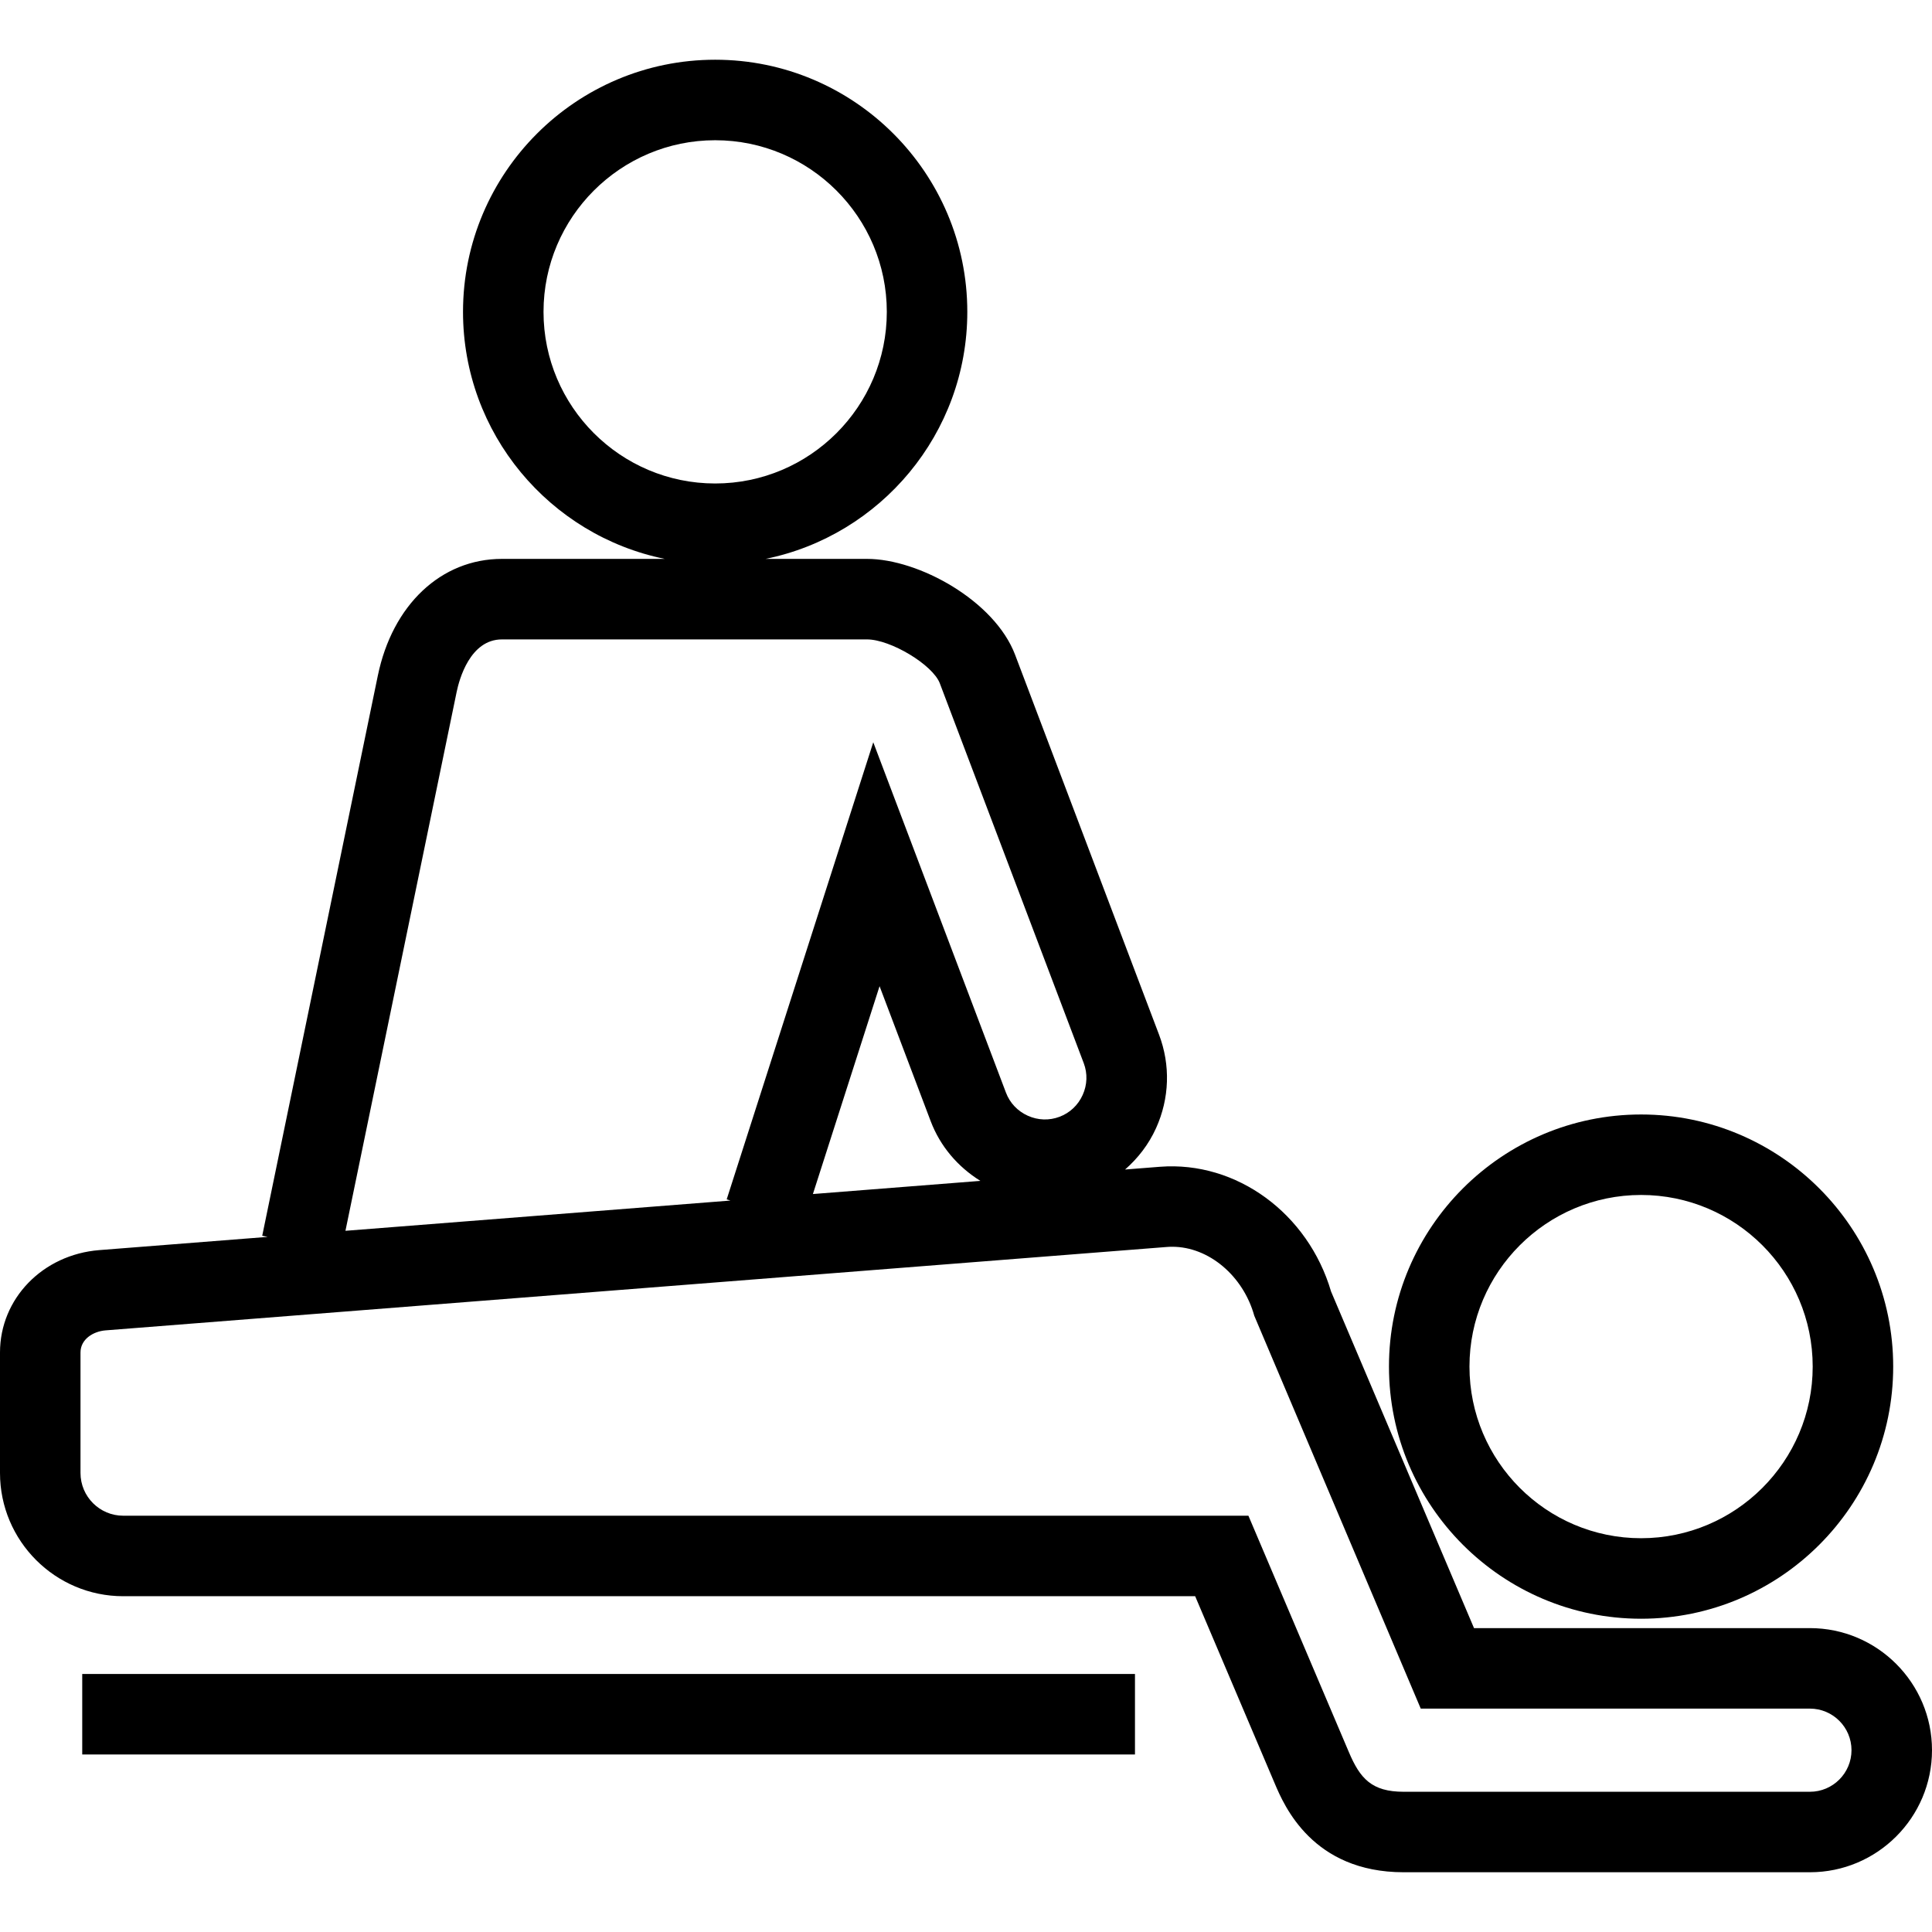<?xml version="1.0" encoding="utf-8"?>
<!-- Generator: Adobe Illustrator 15.0.2, SVG Export Plug-In . SVG Version: 6.00 Build 0)  -->
<!DOCTYPE svg PUBLIC "-//W3C//DTD SVG 1.1//EN" "http://www.w3.org/Graphics/SVG/1.1/DTD/svg11.dtd">
<svg version="1.1" id="Livello_1" xmlns="http://www.w3.org/2000/svg" xmlns:xlink="http://www.w3.org/1999/xlink" x="0px" y="0px"
	 width="96px" height="96px" viewBox="0 0 96 96" enable-background="new 0 0 96 96" xml:space="preserve">
<g>
	<path d="M81.545,80.434c6.907,0,12.527-5.621,12.527-12.529c0-6.907-5.62-12.527-12.527-12.527c-6.908,0-12.528,5.62-12.528,12.527
		C69.017,74.812,74.637,80.434,81.545,80.434z M81.545,59.377c4.702,0,8.527,3.825,8.527,8.527c0,4.703-3.825,8.529-8.527,8.529
		s-8.528-3.826-8.528-8.529C73.017,63.202,76.843,59.377,81.545,59.377z"/>
	<path d="M89.933,80.9h-16.69L66.14,64.175c-1.14-3.878-4.692-6.49-8.498-6.199l-1.738,0.137c0.645-0.564,1.177-1.253,1.541-2.059
		c0.668-1.48,0.721-3.129,0.147-4.643l-7.152-18.875c-1.017-2.684-4.79-4.765-7.358-4.765h-5.04
		c5.711-1.163,10.023-6.225,10.023-12.275c0-6.908-5.62-12.528-12.528-12.528c-6.909,0-12.53,5.62-12.53,12.528
		c0,6.051,4.312,11.112,10.024,12.275h-8.089c-3.021,0-5.442,2.279-6.169,5.806L13.03,61.404l0.27,0.056l-8.365,0.657
		C2.122,62.34,0,64.526,0,67.204v5.988c0,3.376,2.746,6.123,6.122,6.123h53.265l3.958,9.314c0.463,1.089,1.871,4.402,6.405,4.402
		h20.183c3.346,0,6.067-2.721,6.067-6.065S93.278,80.9,89.933,80.9z M27.007,15.496c0-4.702,3.827-8.528,8.53-8.528
		c4.702,0,8.528,3.826,8.528,8.528s-3.826,8.528-8.528,8.528C30.833,24.024,27.007,20.198,27.007,15.496z M22.69,34.385
		c0.126-0.613,0.662-2.613,2.251-2.613h18.14c1.174,0,3.27,1.264,3.618,2.182l7.152,18.876c0.194,0.512,0.175,1.073-0.054,1.579
		c-0.228,0.505-0.634,0.889-1.149,1.083c-0.511,0.194-1.072,0.176-1.577-0.052c-0.506-0.228-0.892-0.635-1.085-1.146l-6.594-17.411
		l-7.283,22.712l0.185,0.06l-19.129,1.503L22.69,34.385z M48.714,58.677l-8.321,0.654l3.312-10.328l2.54,6.707
		C46.72,56.962,47.593,57.979,48.714,58.677z M89.933,89.032H69.75c-1.596,0-2.169-0.662-2.724-1.967l-4.993-11.75H6.122
		C4.952,75.315,4,74.363,4,73.192v-5.988c0-0.657,0.628-1.05,1.249-1.099l52.708-4.142c0.099-0.009,0.196-0.012,0.294-0.012
		c1.809,0,3.521,1.441,4.073,3.427L70.596,84.9h19.337c1.14,0,2.067,0.927,2.067,2.066C92,88.105,91.072,89.032,89.933,89.032z"/>
	<rect x="4.086" y="83.179" width="52.31" height="4"/>
</g>
</svg>
